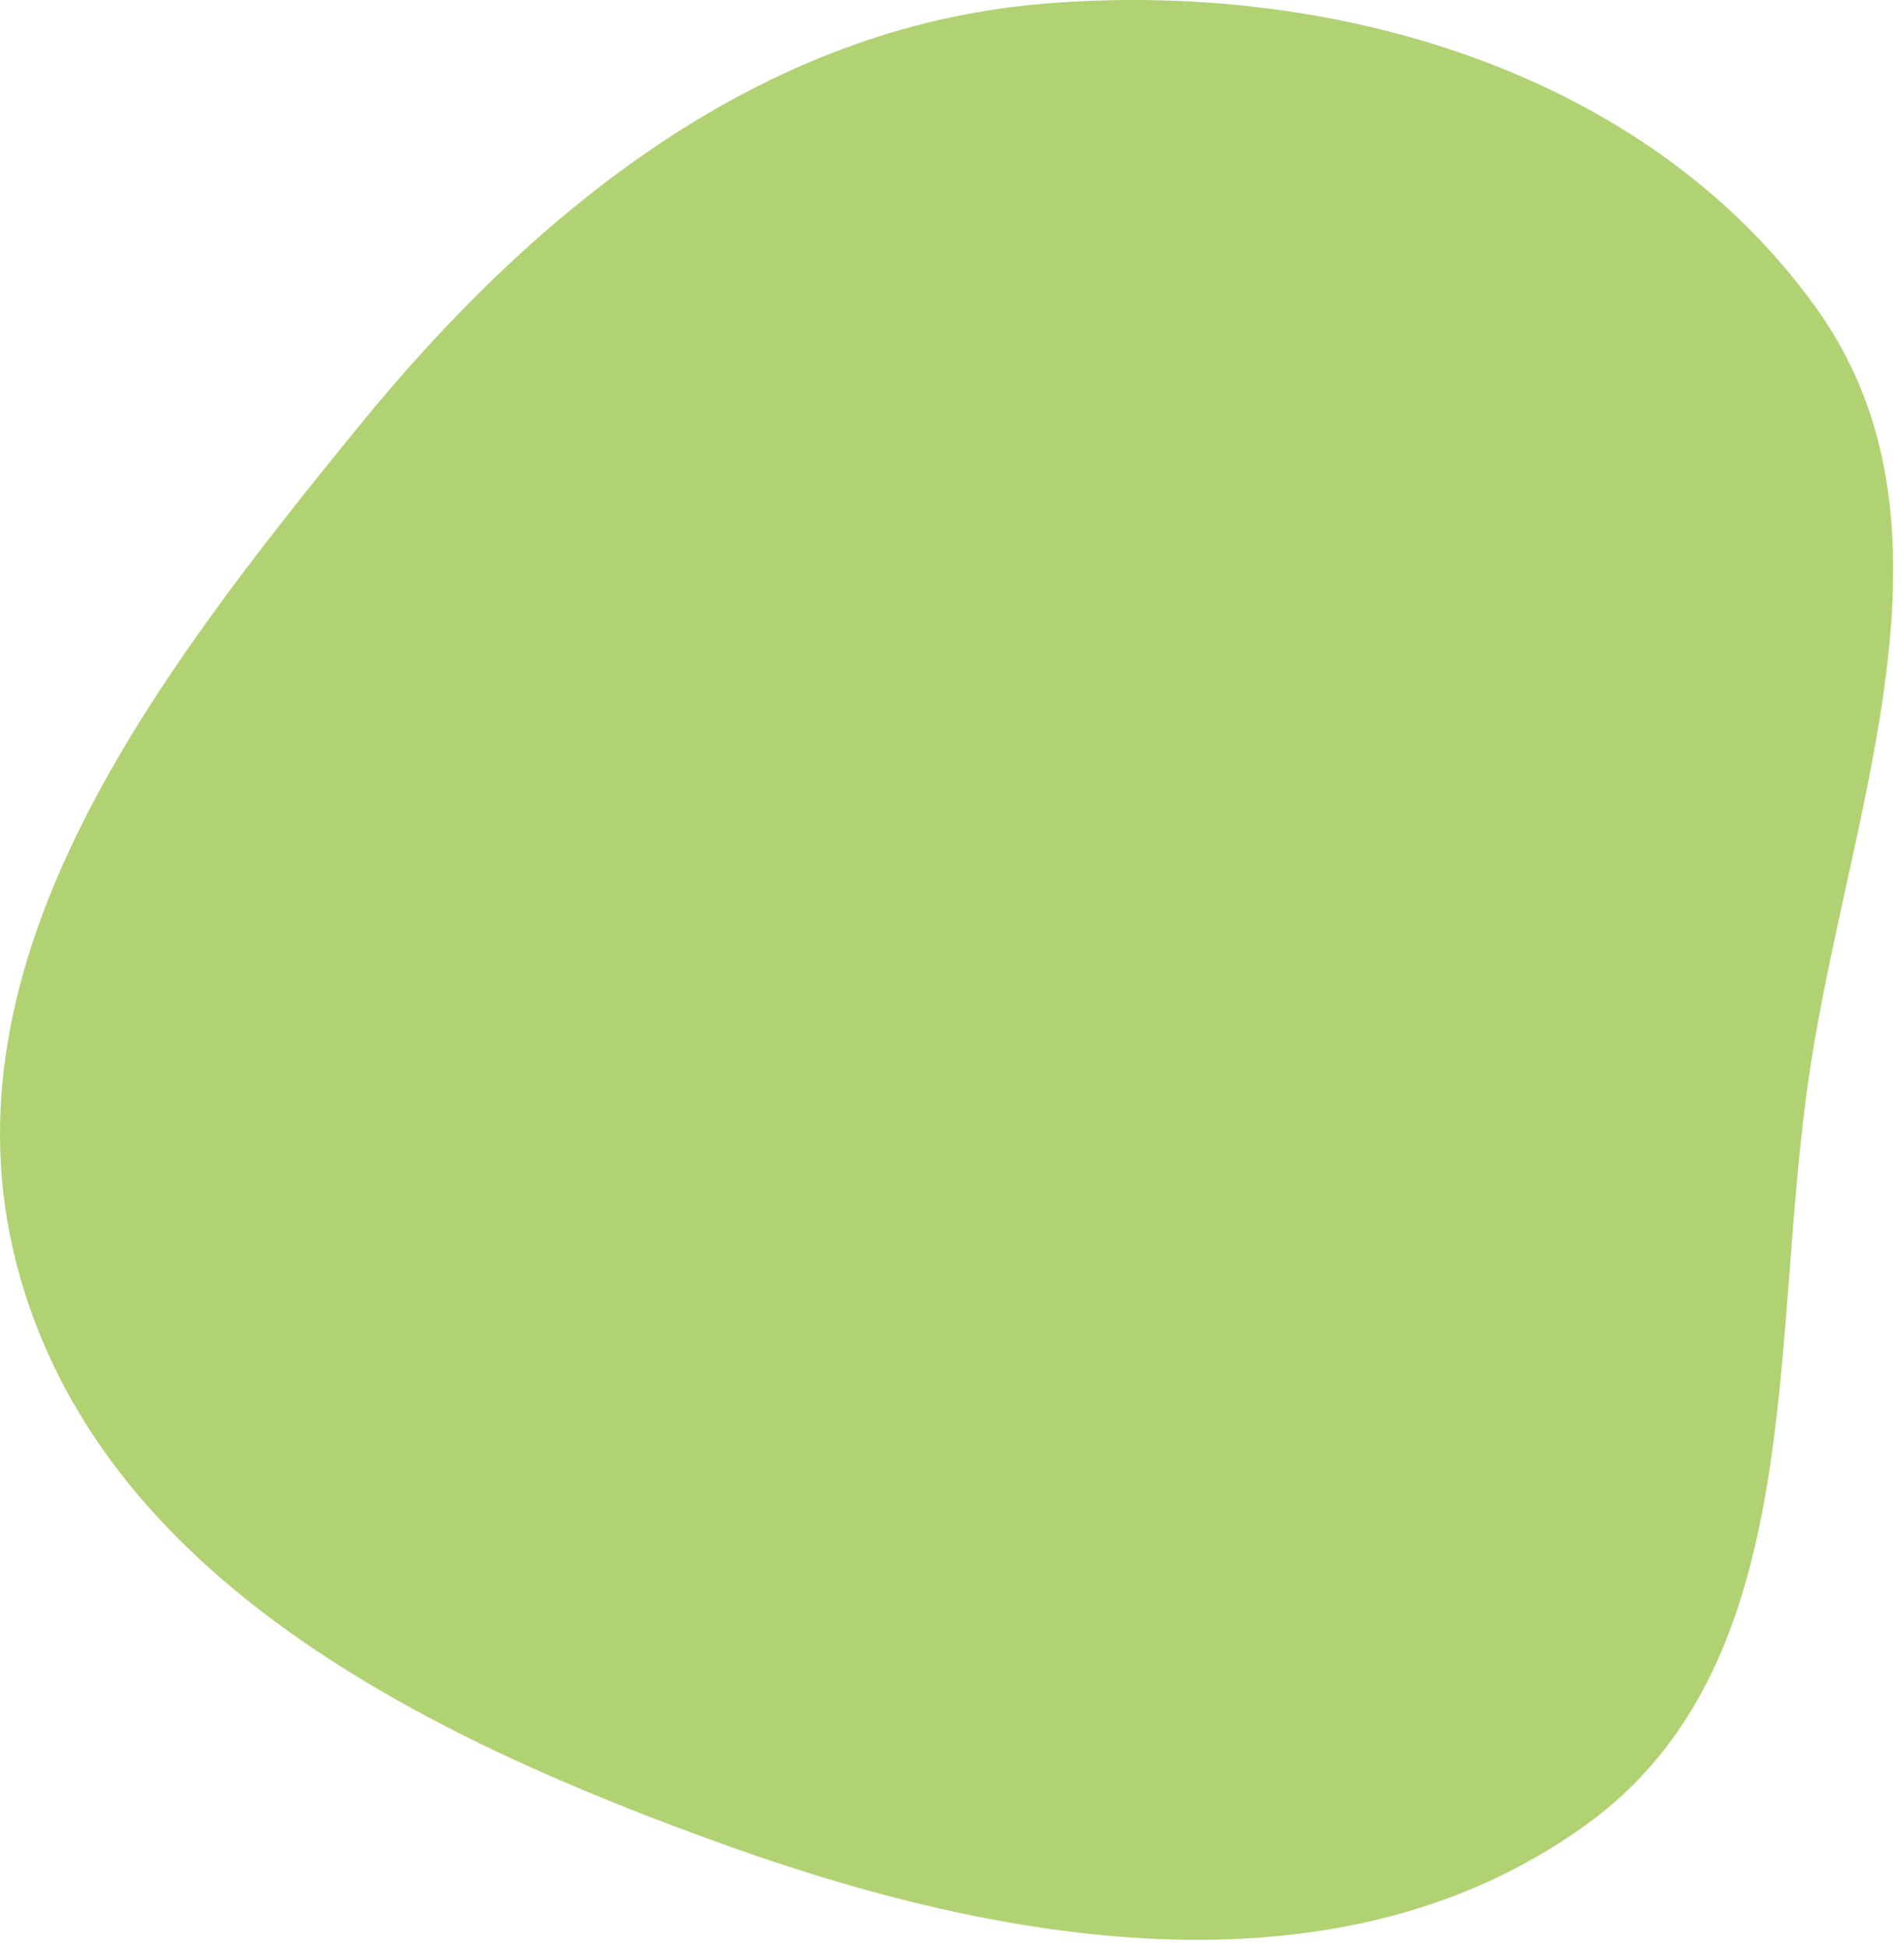 <?xml version="1.0" encoding="UTF-8"?> <svg xmlns="http://www.w3.org/2000/svg" width="137" height="140" viewBox="0 0 137 140" fill="none"> <path d="M130.667 22.134C141.889 37.755 133.116 57.96 130.23 76.977C127.248 96.629 130.226 119.69 114.101 131.311C96.605 143.92 72.943 140.14 52.628 132.903C30.741 125.105 7.144 113.569 1.229 91.1C-4.585 69.013 11.329 48.481 25.742 30.763C38.587 14.973 54.837 1.932 75.123 0.264C95.987 -1.452 118.453 5.131 130.667 22.134Z" fill="#B1D273"></path> </svg> 